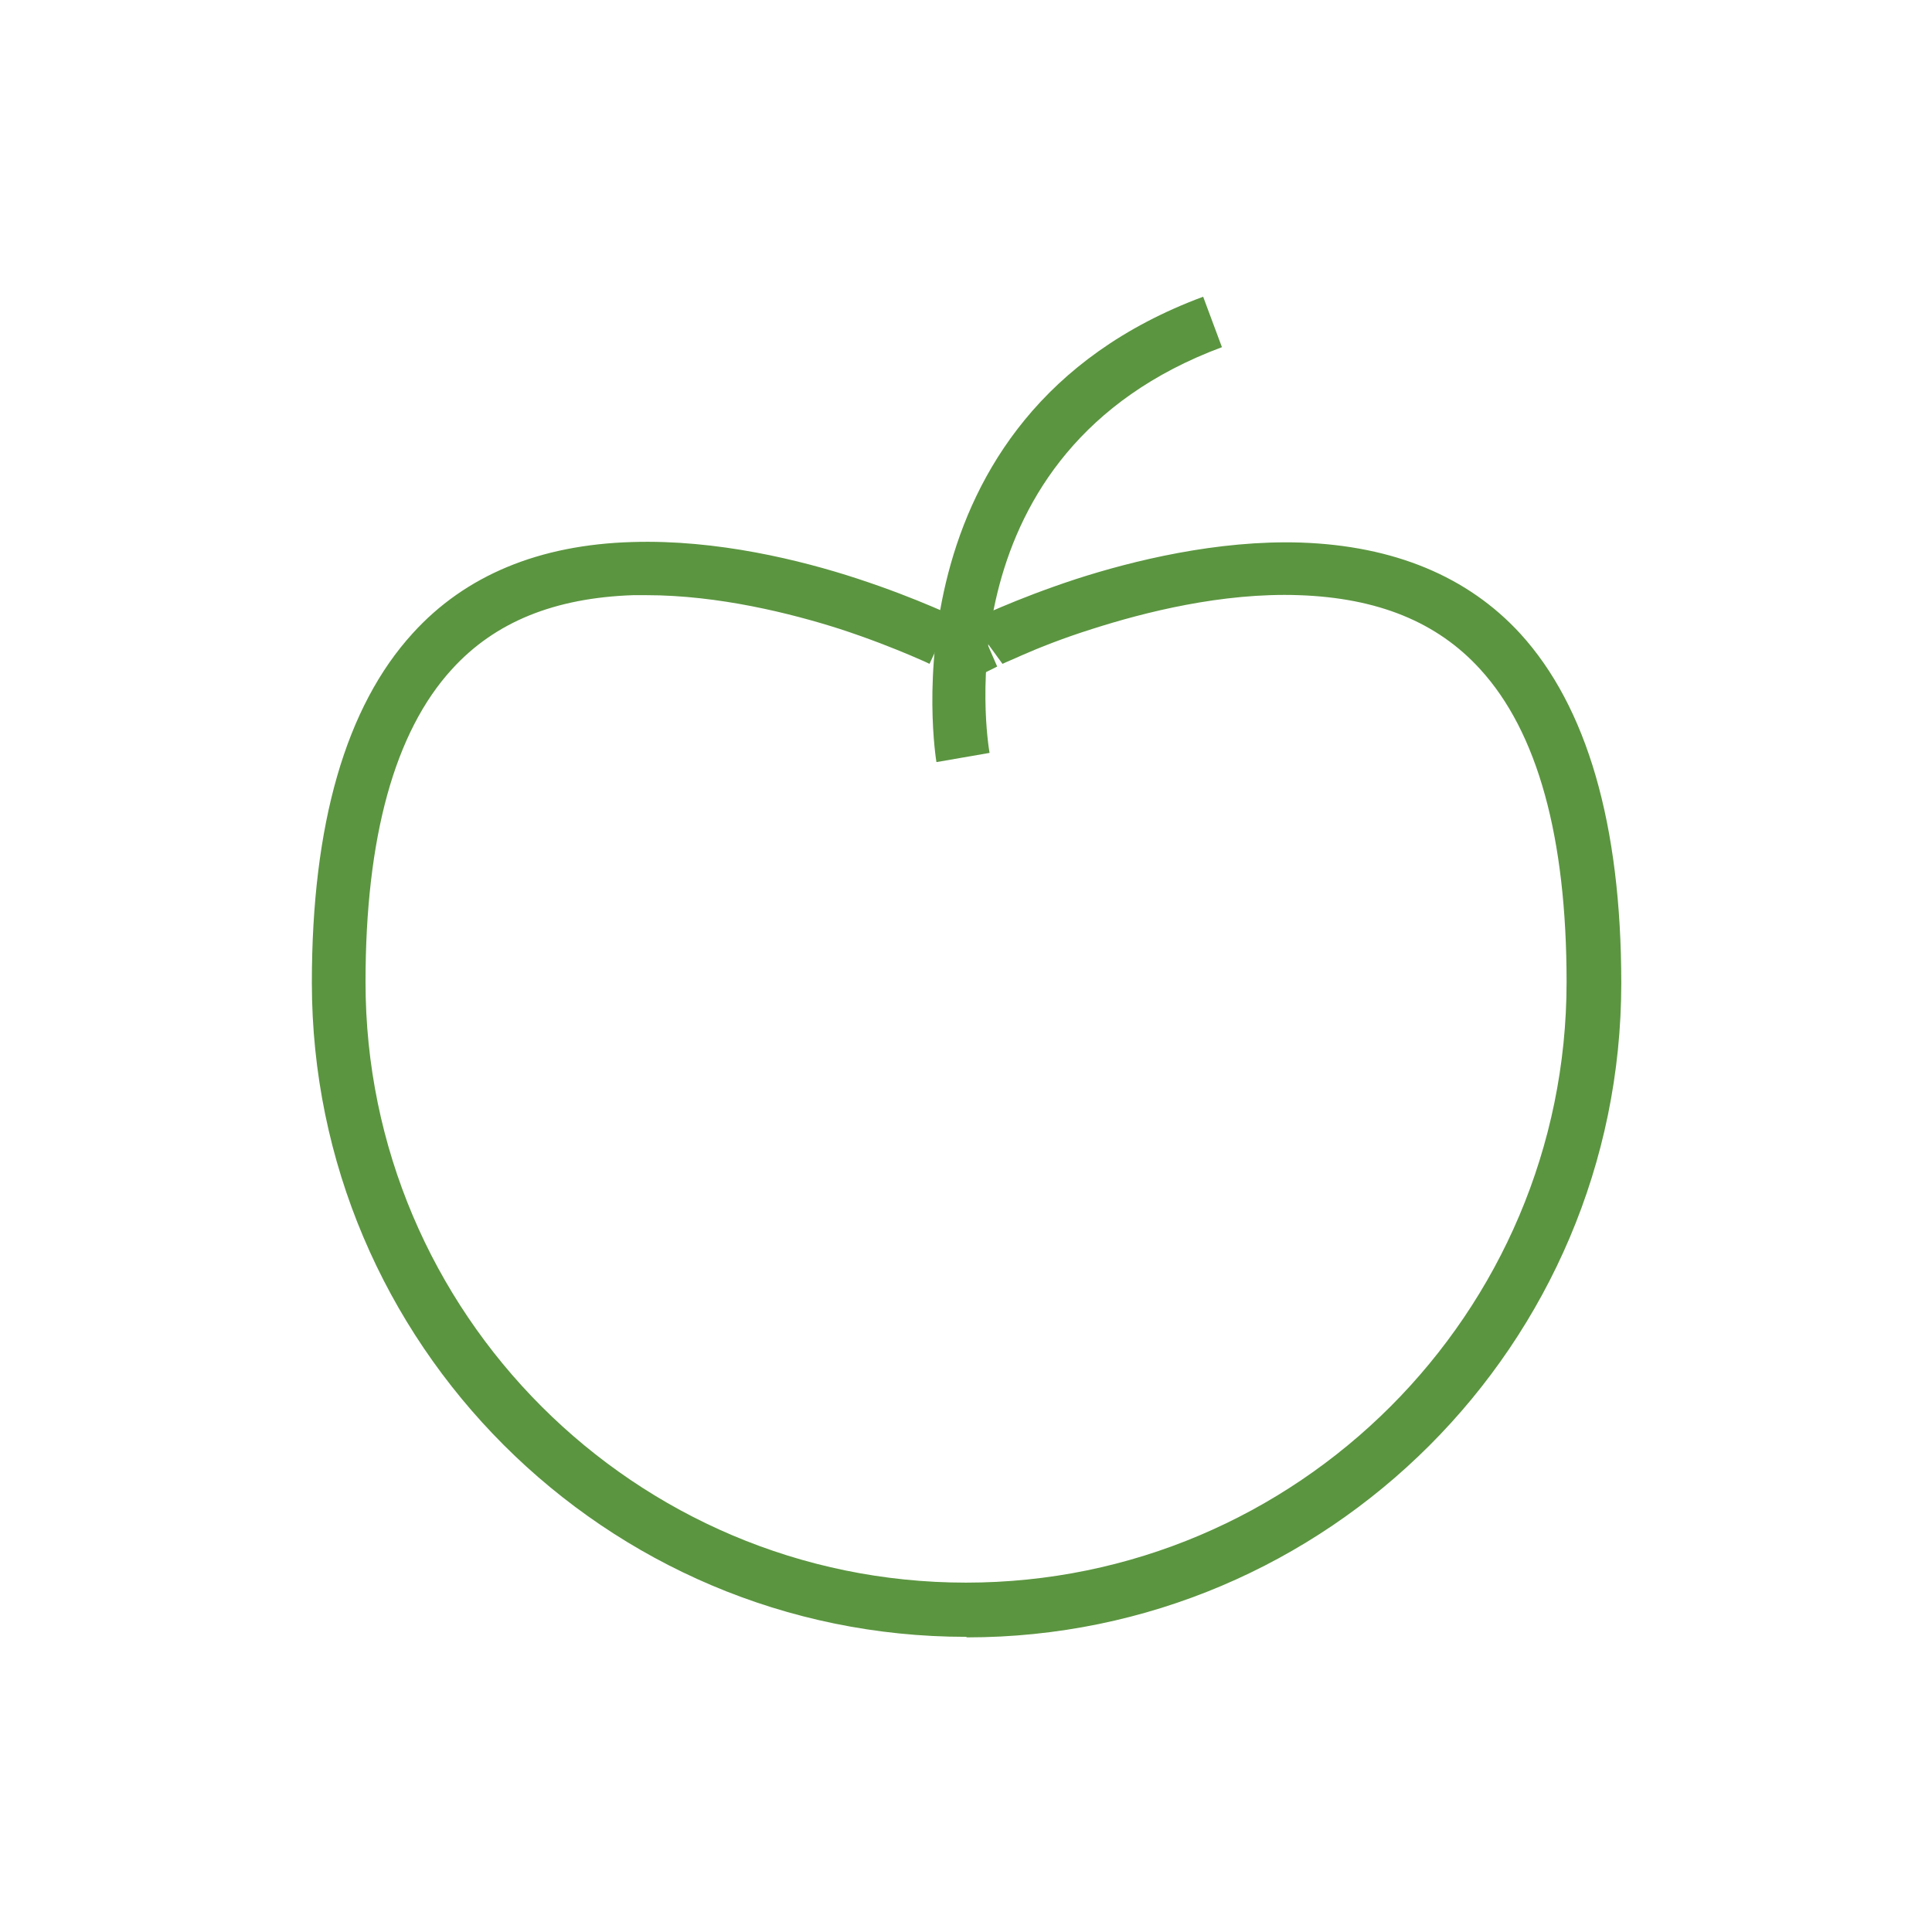 <svg width="36" height="36" viewBox="0 0 36 36" fill="none" xmlns="http://www.w3.org/2000/svg">
<path d="M18 30.5C11.28 30.5 5.811 25.03 5.811 18.31C5.811 15.36 6.441 13.17 7.691 11.8C8.671 10.72 10.05 10.15 11.78 10.1C13.361 10.05 14.931 10.44 15.97 10.78C16.55 10.97 17.03 11.16 17.36 11.3C17.53 11.37 17.66 11.43 17.75 11.47L18.011 11.6L18.16 11.53L18.401 11.97L18.27 11.48C18.36 11.44 18.491 11.38 18.66 11.31C18.991 11.17 19.471 10.98 20.05 10.79C21.101 10.45 22.68 10.06 24.241 10.11C25.971 10.17 27.351 10.74 28.331 11.81C29.57 13.17 30.21 15.36 30.21 18.32C30.21 25.04 24.741 30.51 18.02 30.51L18 30.5ZM12.05 11.09C11.97 11.09 11.89 11.09 11.8 11.09C10.331 11.14 9.221 11.59 8.421 12.47C7.351 13.64 6.811 15.61 6.811 18.3C6.811 24.47 11.831 29.49 18 29.49C24.171 29.49 29.191 24.47 29.191 18.3C29.191 15.6 28.651 13.64 27.581 12.47C26.78 11.59 25.671 11.14 24.201 11.09C22.77 11.04 21.32 11.41 20.351 11.72C19.811 11.89 19.36 12.07 19.041 12.21C18.89 12.28 18.761 12.33 18.68 12.37L18.381 11.96L18.581 12.42L18 12.71L17.43 12.42L17.53 11.92L17.32 12.37C17.241 12.33 17.12 12.28 16.96 12.21C16.651 12.08 16.201 11.9 15.65 11.72C14.741 11.43 13.39 11.09 12.04 11.09H12.05Z" fill="#5B9540"/>
<path d="M17.449 14.199C17.439 14.139 16.389 7.769 22.419 5.529L22.769 6.469C17.529 8.419 18.399 13.799 18.439 14.029L17.459 14.199H17.449Z" fill="#5B9540"/>
</svg>
